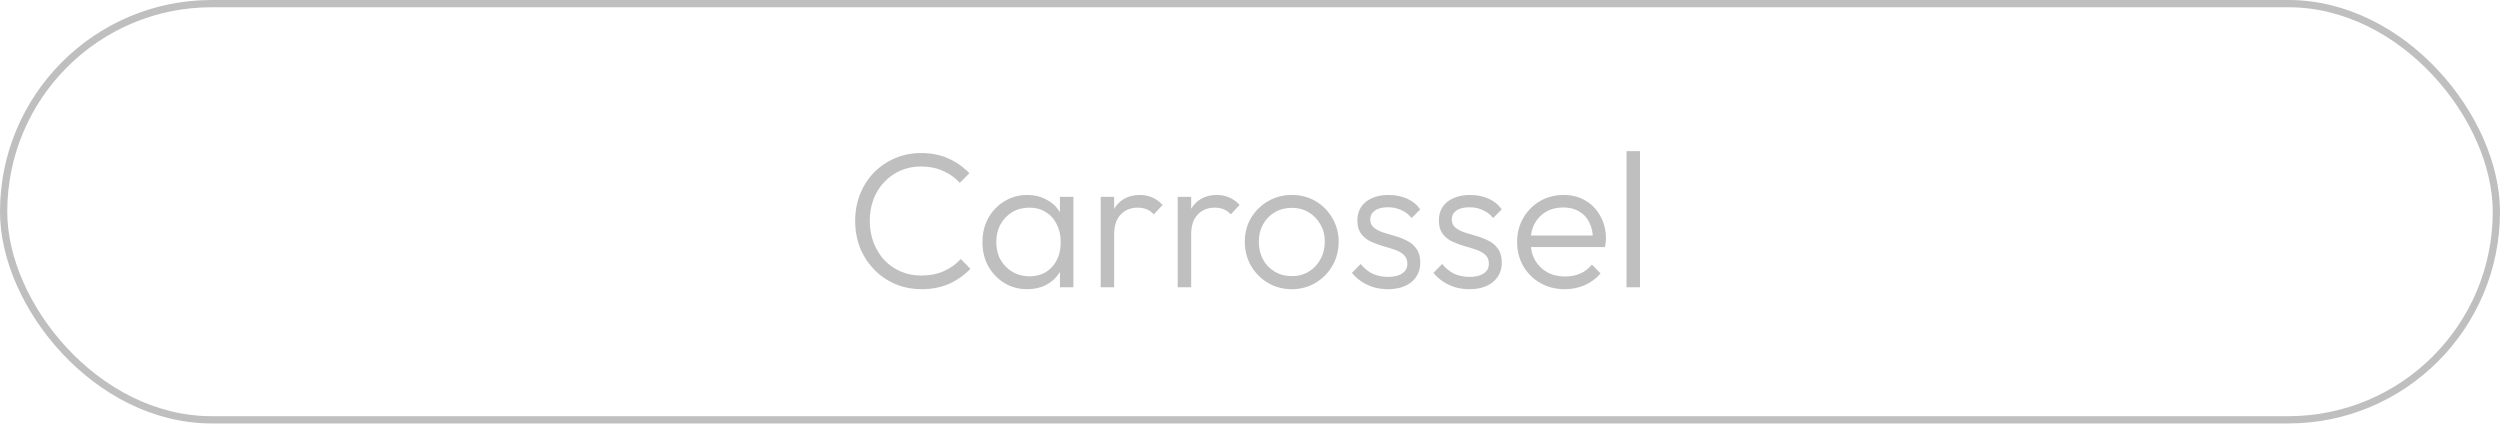 <svg xmlns="http://www.w3.org/2000/svg" width="182" height="31" viewBox="0 0 182 31" fill="none"><rect x="0.264" y="0.264" width="181.472" height="30.299" rx="15.149" stroke="#BFBFBF" stroke-width="0.528"></rect><path d="M67.1 21.053C66.41 21.053 65.766 20.927 65.168 20.675C64.58 20.423 64.067 20.068 63.628 19.611C63.19 19.154 62.849 18.626 62.606 18.029C62.373 17.422 62.256 16.774 62.256 16.083C62.256 15.392 62.373 14.748 62.606 14.151C62.849 13.544 63.185 13.017 63.614 12.569C64.053 12.121 64.566 11.771 65.154 11.519C65.742 11.267 66.377 11.141 67.058 11.141C67.796 11.141 68.454 11.272 69.032 11.533C69.62 11.794 70.134 12.154 70.572 12.611L69.872 13.311C69.536 12.938 69.13 12.648 68.654 12.443C68.178 12.228 67.646 12.121 67.058 12.121C66.517 12.121 66.018 12.219 65.56 12.415C65.112 12.611 64.716 12.891 64.37 13.255C64.034 13.61 63.773 14.03 63.586 14.515C63.409 14.991 63.32 15.514 63.32 16.083C63.32 16.652 63.414 17.18 63.6 17.665C63.787 18.15 64.048 18.575 64.384 18.939C64.72 19.294 65.117 19.569 65.574 19.765C66.032 19.961 66.531 20.059 67.072 20.059C67.688 20.059 68.234 19.952 68.71 19.737C69.196 19.522 69.606 19.228 69.942 18.855L70.642 19.569C70.213 20.026 69.7 20.39 69.102 20.661C68.505 20.922 67.838 21.053 67.1 21.053ZM74.798 21.053C74.172 21.053 73.612 20.904 73.118 20.605C72.623 20.297 72.231 19.886 71.942 19.373C71.662 18.86 71.522 18.281 71.522 17.637C71.522 16.984 71.662 16.4 71.942 15.887C72.231 15.364 72.623 14.954 73.118 14.655C73.612 14.347 74.168 14.193 74.784 14.193C75.288 14.193 75.736 14.296 76.128 14.501C76.529 14.697 76.851 14.977 77.094 15.341C77.346 15.696 77.5 16.111 77.556 16.587V18.645C77.5 19.121 77.346 19.541 77.094 19.905C76.851 20.269 76.529 20.554 76.128 20.759C75.736 20.955 75.292 21.053 74.798 21.053ZM74.952 20.115C75.633 20.115 76.179 19.886 76.59 19.429C77.01 18.972 77.22 18.37 77.22 17.623C77.22 17.128 77.122 16.694 76.926 16.321C76.739 15.938 76.473 15.644 76.128 15.439C75.792 15.224 75.395 15.117 74.938 15.117C74.471 15.117 74.056 15.224 73.692 15.439C73.337 15.654 73.052 15.952 72.838 16.335C72.632 16.708 72.53 17.138 72.53 17.623C72.53 18.108 72.632 18.538 72.838 18.911C73.052 19.284 73.342 19.578 73.706 19.793C74.07 20.008 74.485 20.115 74.952 20.115ZM77.164 20.913V19.149L77.36 17.525L77.164 15.943V14.333H78.144V20.913H77.164ZM80.131 20.913V14.333H81.111V20.913H80.131ZM81.111 17.077L80.705 16.895C80.705 16.064 80.906 15.406 81.307 14.921C81.718 14.436 82.278 14.193 82.987 14.193C83.314 14.193 83.612 14.254 83.883 14.375C84.154 14.487 84.406 14.669 84.639 14.921L83.995 15.607C83.836 15.43 83.659 15.304 83.463 15.229C83.276 15.154 83.062 15.117 82.819 15.117C82.315 15.117 81.904 15.285 81.587 15.621C81.27 15.948 81.111 16.433 81.111 17.077ZM85.737 20.913V14.333H86.717V20.913H85.737ZM86.717 17.077L86.311 16.895C86.311 16.064 86.511 15.406 86.913 14.921C87.323 14.436 87.883 14.193 88.593 14.193C88.919 14.193 89.218 14.254 89.489 14.375C89.759 14.487 90.011 14.669 90.245 14.921L89.601 15.607C89.442 15.43 89.265 15.304 89.069 15.229C88.882 15.154 88.667 15.117 88.425 15.117C87.921 15.117 87.51 15.285 87.193 15.621C86.875 15.948 86.717 16.433 86.717 17.077ZM94.037 21.053C93.402 21.053 92.824 20.899 92.301 20.591C91.788 20.283 91.377 19.868 91.069 19.345C90.77 18.822 90.621 18.239 90.621 17.595C90.621 16.96 90.77 16.386 91.069 15.873C91.377 15.36 91.788 14.954 92.301 14.655C92.824 14.347 93.402 14.193 94.037 14.193C94.681 14.193 95.26 14.342 95.773 14.641C96.286 14.94 96.692 15.35 96.991 15.873C97.299 16.386 97.453 16.96 97.453 17.595C97.453 18.248 97.299 18.836 96.991 19.359C96.692 19.872 96.286 20.283 95.773 20.591C95.26 20.899 94.681 21.053 94.037 21.053ZM94.037 20.101C94.504 20.101 94.914 19.994 95.269 19.779C95.633 19.564 95.918 19.266 96.123 18.883C96.338 18.5 96.445 18.071 96.445 17.595C96.445 17.119 96.338 16.699 96.123 16.335C95.918 15.962 95.633 15.668 95.269 15.453C94.914 15.238 94.504 15.131 94.037 15.131C93.58 15.131 93.169 15.238 92.805 15.453C92.441 15.668 92.156 15.962 91.951 16.335C91.746 16.699 91.643 17.119 91.643 17.595C91.643 18.08 91.746 18.514 91.951 18.897C92.156 19.27 92.441 19.564 92.805 19.779C93.169 19.994 93.58 20.101 94.037 20.101ZM101.028 21.053C100.673 21.053 100.333 21.006 100.006 20.913C99.679 20.81 99.381 20.67 99.11 20.493C98.849 20.316 98.62 20.106 98.424 19.863L99.054 19.219C99.315 19.536 99.609 19.774 99.936 19.933C100.272 20.082 100.645 20.157 101.056 20.157C101.495 20.157 101.835 20.073 102.078 19.905C102.33 19.737 102.456 19.504 102.456 19.205C102.456 18.925 102.367 18.706 102.19 18.547C102.013 18.388 101.784 18.262 101.504 18.169C101.233 18.076 100.944 17.987 100.636 17.903C100.328 17.81 100.034 17.698 99.754 17.567C99.474 17.427 99.245 17.236 99.068 16.993C98.9 16.75 98.816 16.433 98.816 16.041C98.816 15.668 98.905 15.346 99.082 15.075C99.269 14.795 99.53 14.58 99.866 14.431C100.211 14.272 100.617 14.193 101.084 14.193C101.579 14.193 102.027 14.282 102.428 14.459C102.829 14.636 103.151 14.898 103.394 15.243L102.764 15.873C102.568 15.621 102.321 15.43 102.022 15.299C101.733 15.159 101.406 15.089 101.042 15.089C100.622 15.089 100.3 15.173 100.076 15.341C99.861 15.5 99.754 15.71 99.754 15.971C99.754 16.223 99.843 16.424 100.02 16.573C100.197 16.713 100.421 16.83 100.692 16.923C100.972 17.007 101.266 17.096 101.574 17.189C101.882 17.273 102.176 17.39 102.456 17.539C102.736 17.679 102.96 17.875 103.128 18.127C103.305 18.37 103.394 18.701 103.394 19.121C103.394 19.709 103.179 20.18 102.75 20.535C102.33 20.88 101.756 21.053 101.028 21.053ZM106.962 21.053C106.607 21.053 106.266 21.006 105.94 20.913C105.613 20.81 105.314 20.67 105.044 20.493C104.782 20.316 104.554 20.106 104.358 19.863L104.988 19.219C105.249 19.536 105.543 19.774 105.87 19.933C106.206 20.082 106.579 20.157 106.99 20.157C107.428 20.157 107.769 20.073 108.012 19.905C108.264 19.737 108.39 19.504 108.39 19.205C108.39 18.925 108.301 18.706 108.124 18.547C107.946 18.388 107.718 18.262 107.438 18.169C107.167 18.076 106.878 17.987 106.57 17.903C106.262 17.81 105.968 17.698 105.688 17.567C105.408 17.427 105.179 17.236 105.002 16.993C104.834 16.75 104.75 16.433 104.75 16.041C104.75 15.668 104.838 15.346 105.016 15.075C105.202 14.795 105.464 14.58 105.8 14.431C106.145 14.272 106.551 14.193 107.018 14.193C107.512 14.193 107.96 14.282 108.362 14.459C108.763 14.636 109.085 14.898 109.328 15.243L108.698 15.873C108.502 15.621 108.254 15.43 107.956 15.299C107.666 15.159 107.34 15.089 106.976 15.089C106.556 15.089 106.234 15.173 106.01 15.341C105.795 15.5 105.688 15.71 105.688 15.971C105.688 16.223 105.776 16.424 105.954 16.573C106.131 16.713 106.355 16.83 106.626 16.923C106.906 17.007 107.2 17.096 107.508 17.189C107.816 17.273 108.11 17.39 108.39 17.539C108.67 17.679 108.894 17.875 109.062 18.127C109.239 18.37 109.328 18.701 109.328 19.121C109.328 19.709 109.113 20.18 108.684 20.535C108.264 20.88 107.69 21.053 106.962 21.053ZM113.917 21.053C113.254 21.053 112.662 20.904 112.139 20.605C111.616 20.306 111.201 19.896 110.893 19.373C110.594 18.85 110.445 18.262 110.445 17.609C110.445 16.965 110.594 16.386 110.893 15.873C111.192 15.35 111.598 14.94 112.111 14.641C112.624 14.342 113.198 14.193 113.833 14.193C114.43 14.193 114.958 14.328 115.415 14.599C115.882 14.87 116.246 15.248 116.507 15.733C116.778 16.209 116.913 16.76 116.913 17.385C116.913 17.46 116.908 17.548 116.899 17.651C116.89 17.744 116.871 17.856 116.843 17.987H111.145V17.147H116.311L115.961 17.455C115.97 16.97 115.886 16.554 115.709 16.209C115.541 15.854 115.294 15.584 114.967 15.397C114.65 15.201 114.262 15.103 113.805 15.103C113.329 15.103 112.914 15.206 112.559 15.411C112.204 15.616 111.924 15.906 111.719 16.279C111.523 16.643 111.425 17.077 111.425 17.581C111.425 18.085 111.528 18.528 111.733 18.911C111.948 19.294 112.242 19.592 112.615 19.807C112.998 20.022 113.436 20.129 113.931 20.129C114.332 20.129 114.701 20.059 115.037 19.919C115.373 19.77 115.658 19.55 115.891 19.261L116.521 19.905C116.213 20.269 115.83 20.554 115.373 20.759C114.925 20.955 114.44 21.053 113.917 21.053ZM118.412 20.913V11.001H119.392V20.913H118.412Z" fill="#BFBFBF"></path></svg>